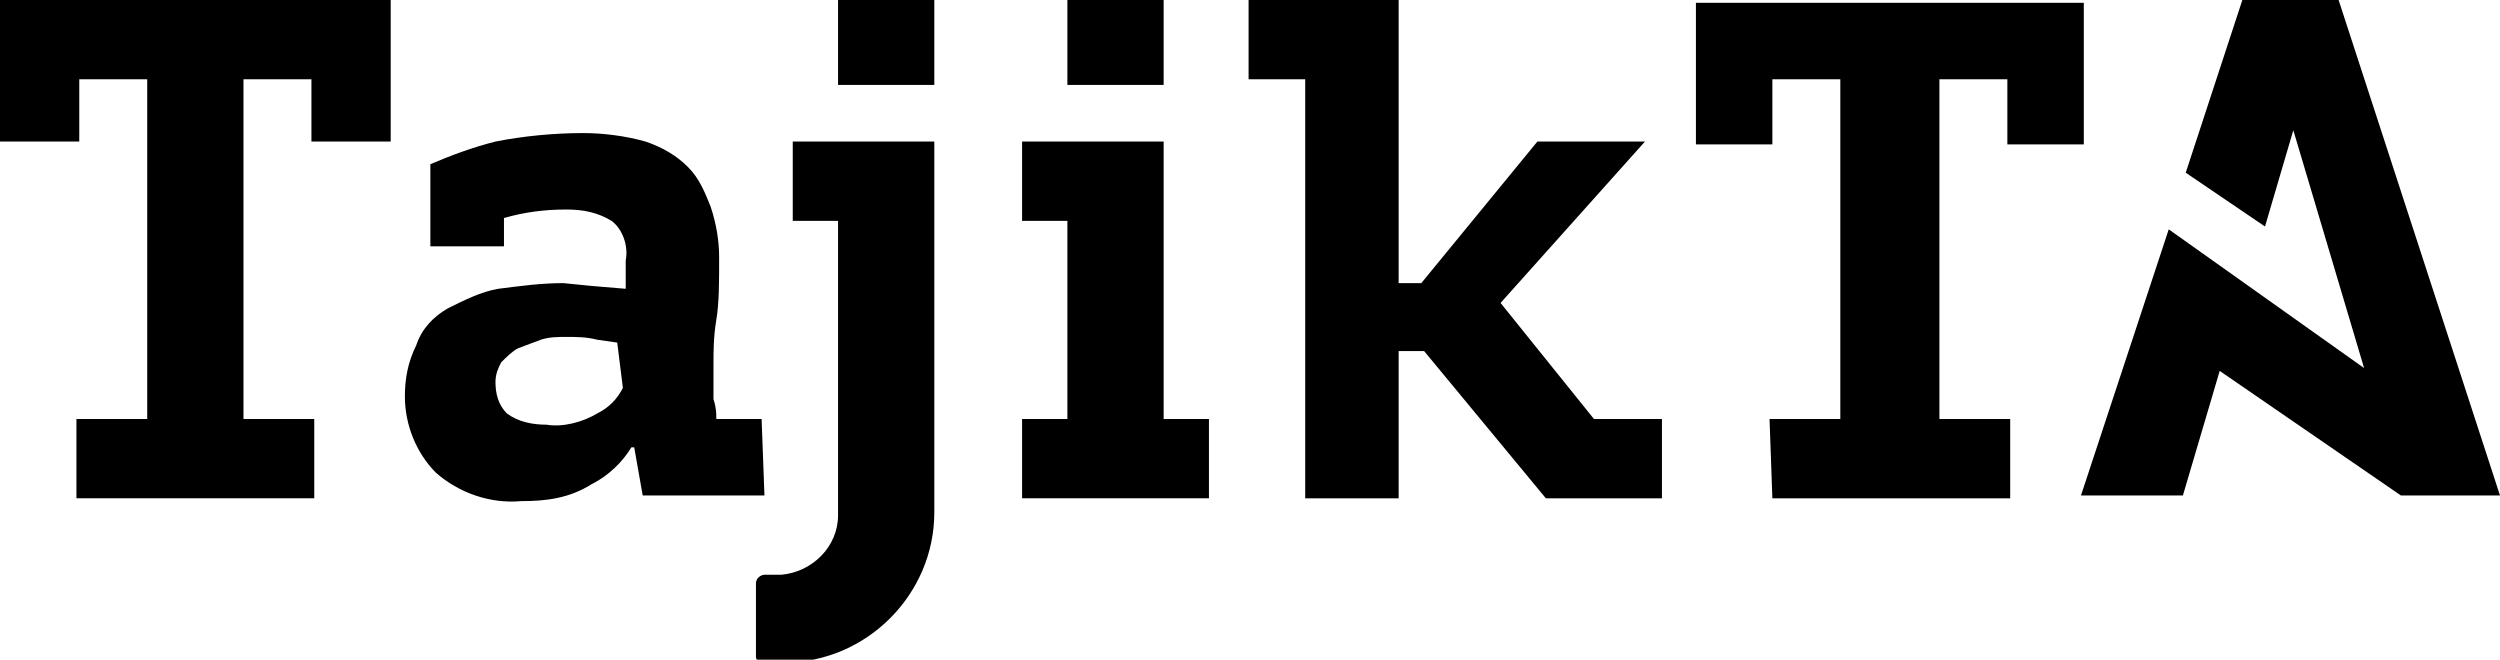 <svg xmlns="http://www.w3.org/2000/svg" viewBox="0 0 88.3 23.3" enable-background="new 0 0 88.3 23.3"><title>TajikTA</title><path d="M62.5 14.8h2.5v-12h-2.4v2.3h-2.7v-5h13.7v5h-2.7v-2.3h-2.4v12h2.5v2.8h-8.4l-.1-2.8zM82.6 0h-3.4l-2 6.1 2.8 1.9 1-3.4 2.5 8.4-6.9-4.9-3.1 9.4h3.6l1.3-4.4 6.4 4.4h3.5l-5.7-17.5zm-53 0h3.4v3h-3.4v-3zM28 7.8h1.6v10.4c0 1.1-.9 2-2 2.1h-.6c-.1 0-.3.1-.3.3v2.6c0 .1.1.2.2.2h.8c2.9 0 5.3-2.4 5.3-5.3v-13.1h-5v2.8zM37.7 0h3.4v3h-3.4v-3zm3.4 5h-5v2.8h1.6v7h-1.6v2.8h6.6v-2.8h-1.6v-9.8zm-41.1 0h2.8v-2.2h2.4v12h-2.5v2.8h8.4v-2.8h-2.5v-12h2.4v2.2h2.8v-5h-13.8v5zM26.9 14.8h-1.6c0-.2 0-.4-.1-.7v-1.2c0-.5 0-1 .1-1.6.1-.6.1-1.3.1-2.2 0-.6-.1-1.2-.3-1.8-.2-.5-.4-1-.8-1.4-.4-.4-.9-.7-1.5-.9-.7-.2-1.5-.3-2.2-.3-1 0-2.1.1-3.1.3-.8.2-1.6.5-2.3.8v2.9h2.6v-1c.7-.2 1.4-.3 2.2-.3.6 0 1.1.1 1.6.4.4.3.6.9.5 1.4v1l-1.2-.1-1-.1c-.8 0-1.5.1-2.3.2-.6.1-1.2.4-1.8.7-.5.3-.9.7-1.1 1.3-.3.6-.4 1.2-.4 1.8 0 1 .4 2 1.1 2.7.8.7 1.9 1.1 3 1 .9 0 1.7-.1 2.5-.6.6-.3 1.1-.8 1.4-1.3h.1l.3 1.7h4.3l-.1-2.7zm-4.9-1.1c-.2.4-.5.7-.9.9-.5.3-1.2.5-1.8.4-.5 0-1-.1-1.4-.4-.3-.3-.4-.7-.4-1.1 0-.3.1-.5.2-.7.2-.2.4-.4.6-.5l.8-.3c.3-.1.6-.1.9-.1.4 0 .7 0 1.1.1l.7.1.2 1.6zM56.3 14.8l-3.3-4.1 5.1-5.7h-3.8l-4.1 5h-.8v-10h-5.3v2.8h2v14.8h3.3v-5.2h.9l4.3 5.2h4.1v-2.8h-2.4z"/></svg>